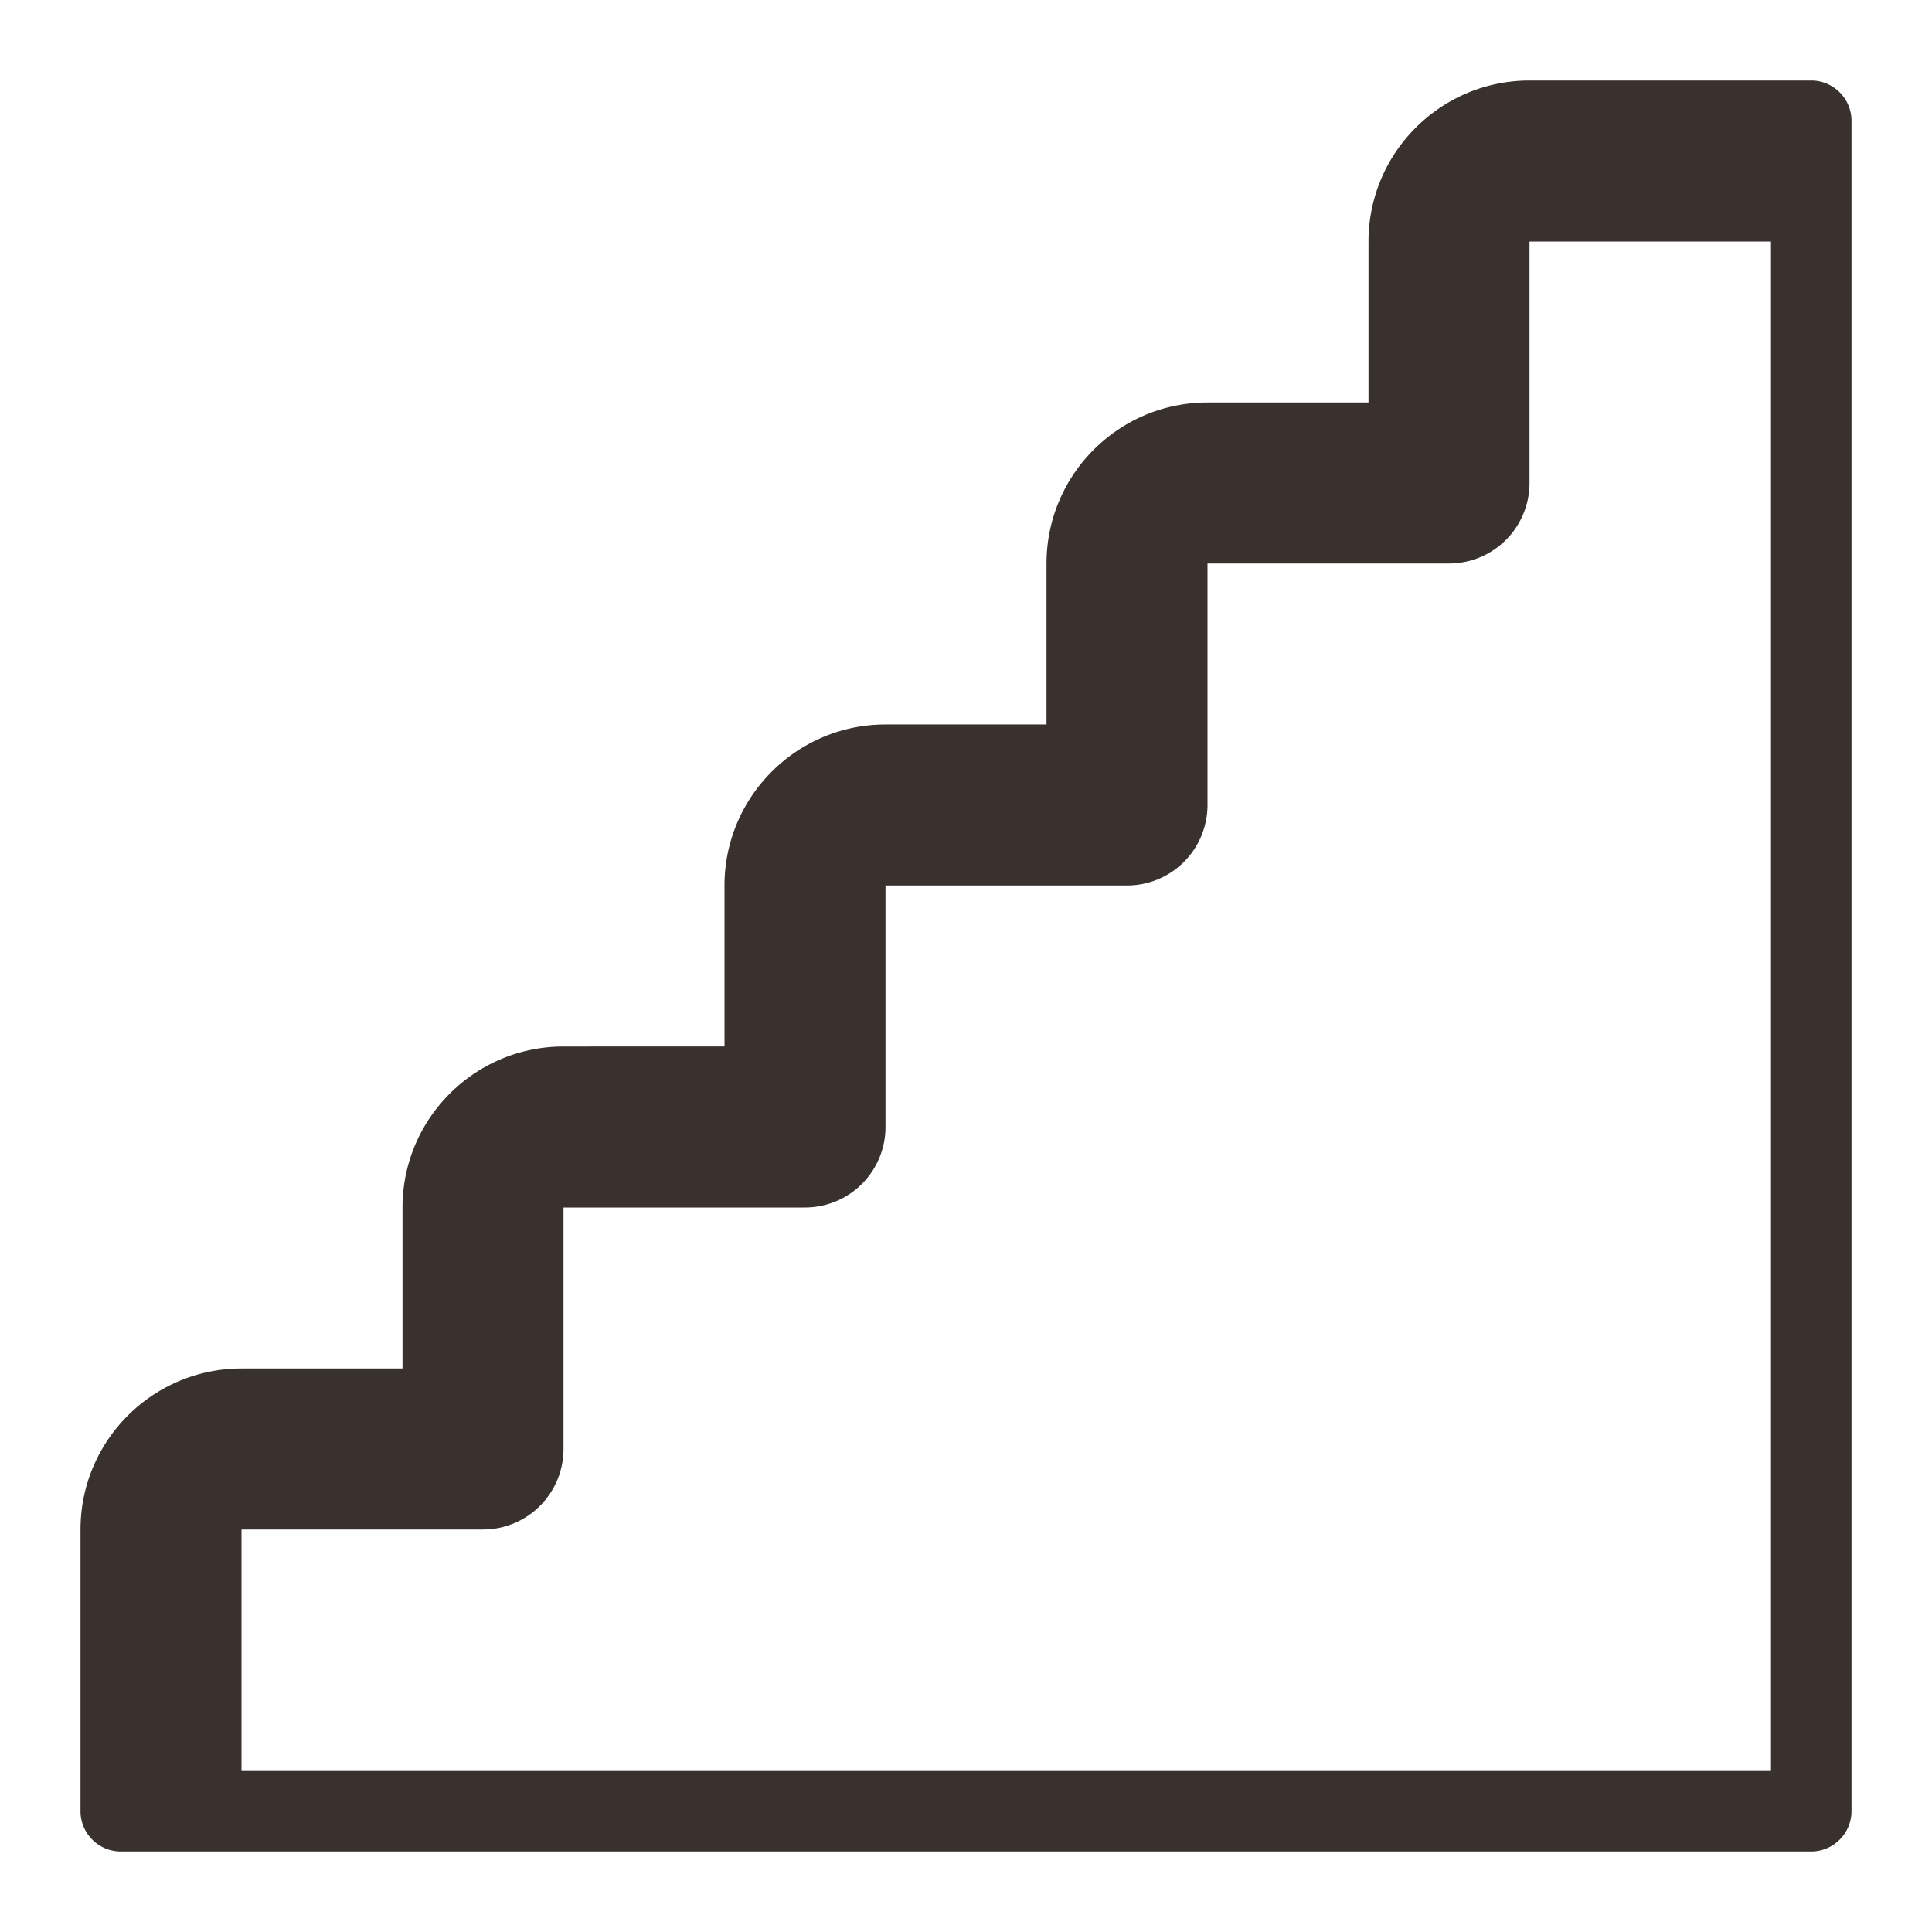<?xml version="1.0" encoding="UTF-8"?> <svg xmlns="http://www.w3.org/2000/svg" width="24" height="24" viewBox="0 0 24 24"><path d="M22.5 1H19c-1.103 0-2 .897-2 2v2h-2c-1.103 0-2 .897-2 2v2h-2c-1.103 0-2 .897-2 2v2H7c-1.103 0-2 .897-2 2v2H3c-1.103 0-2 .897-2 2v3.5c0 .275.225.5.5.5h21c.275 0 .5-.225.5-.5v-21c0-.275-.225-.5-.5-.5zM22 22H3v-3h3a1 1 0 0 0 1-1v-3h3a1 1 0 0 0 1-1v-3h3a1 1 0 0 0 1-1V7h3a1 1 0 0 0 1-1V3h3v19z" fill="#38312e"></path></svg> 